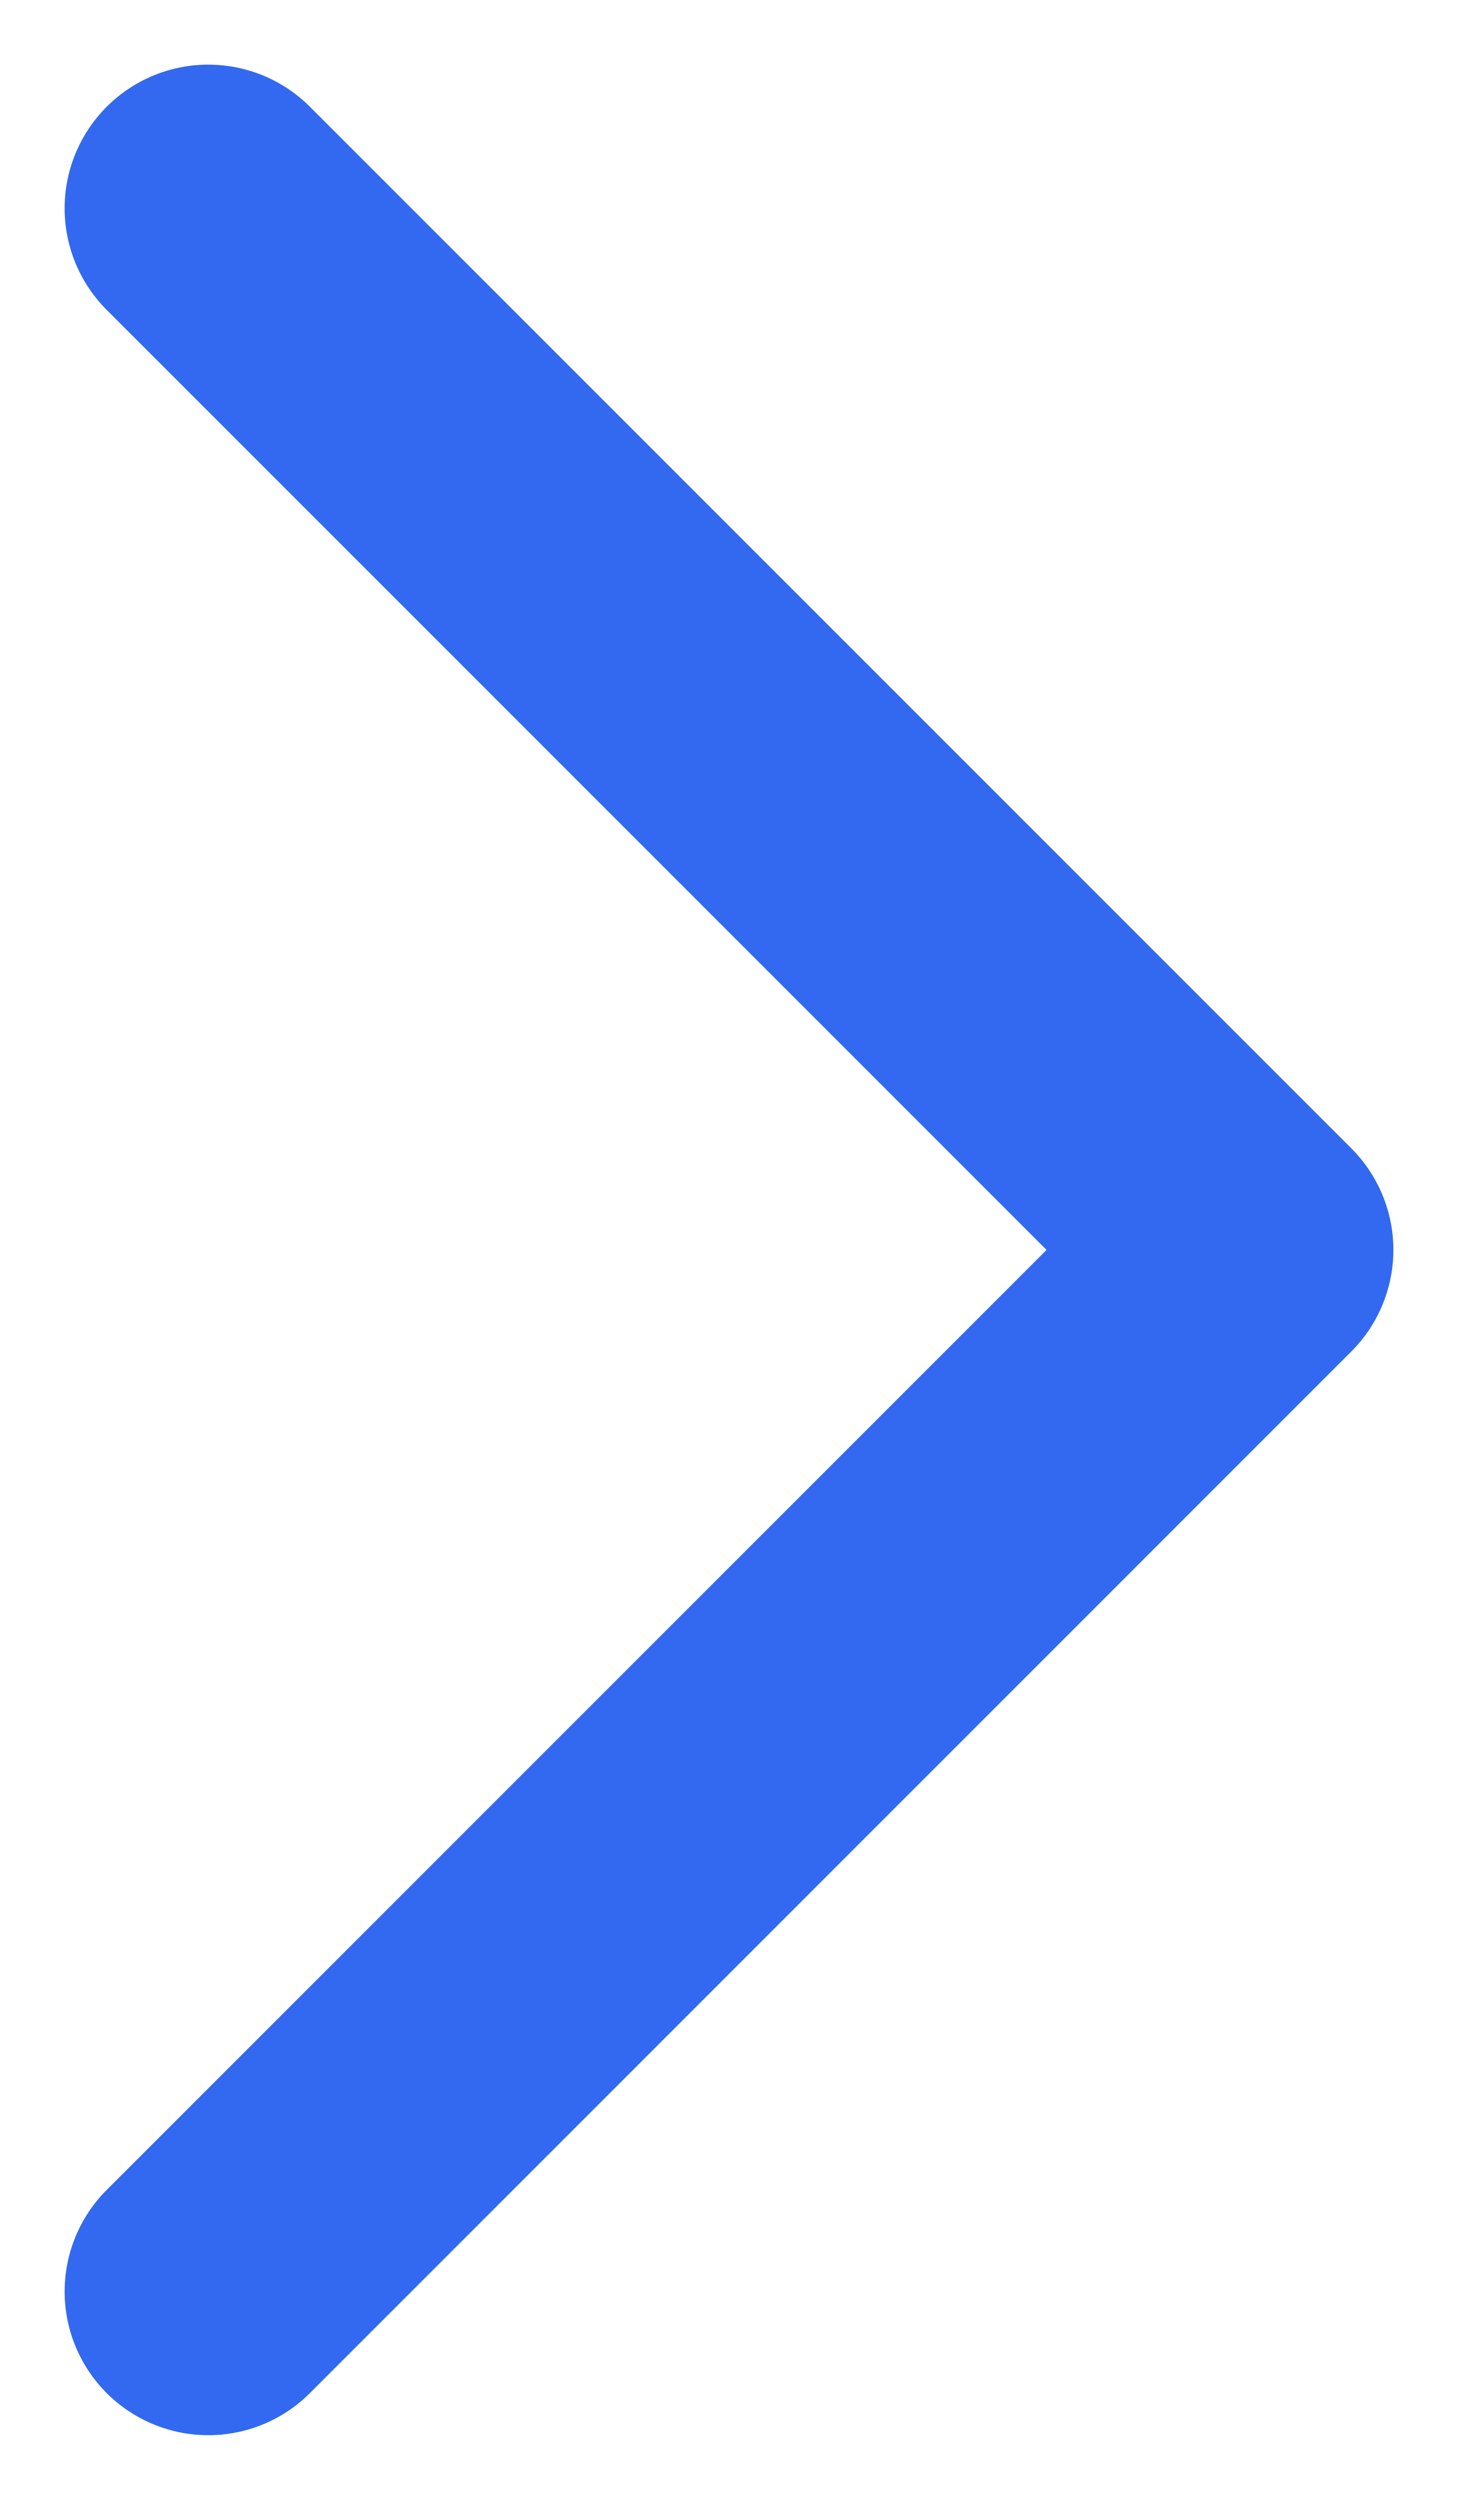 <?xml version="1.0" encoding="UTF-8"?>
<svg width="14px" height="24px" viewBox="0 0 14 24" version="1.1" xmlns="http://www.w3.org/2000/svg" xmlns:xlink="http://www.w3.org/1999/xlink">
    <!-- Generator: Sketch 64 (93537) - https://sketch.com -->
    <title>路径 2</title>
    <desc>Created with Sketch.</desc>
    <g id="控件" stroke="none" stroke-width="1" fill="none" fill-rule="evenodd" stroke-linecap="round" stroke-linejoin="round">
        <g id="mob组件" transform="translate(-262, -8)" stroke="#3269F0" stroke-width="2.759">
            <g id="编组-4">
                <polyline id="路径-2" points="264 10 274 20 264 30"></polyline>
            </g>
        </g>
    </g>
</svg>